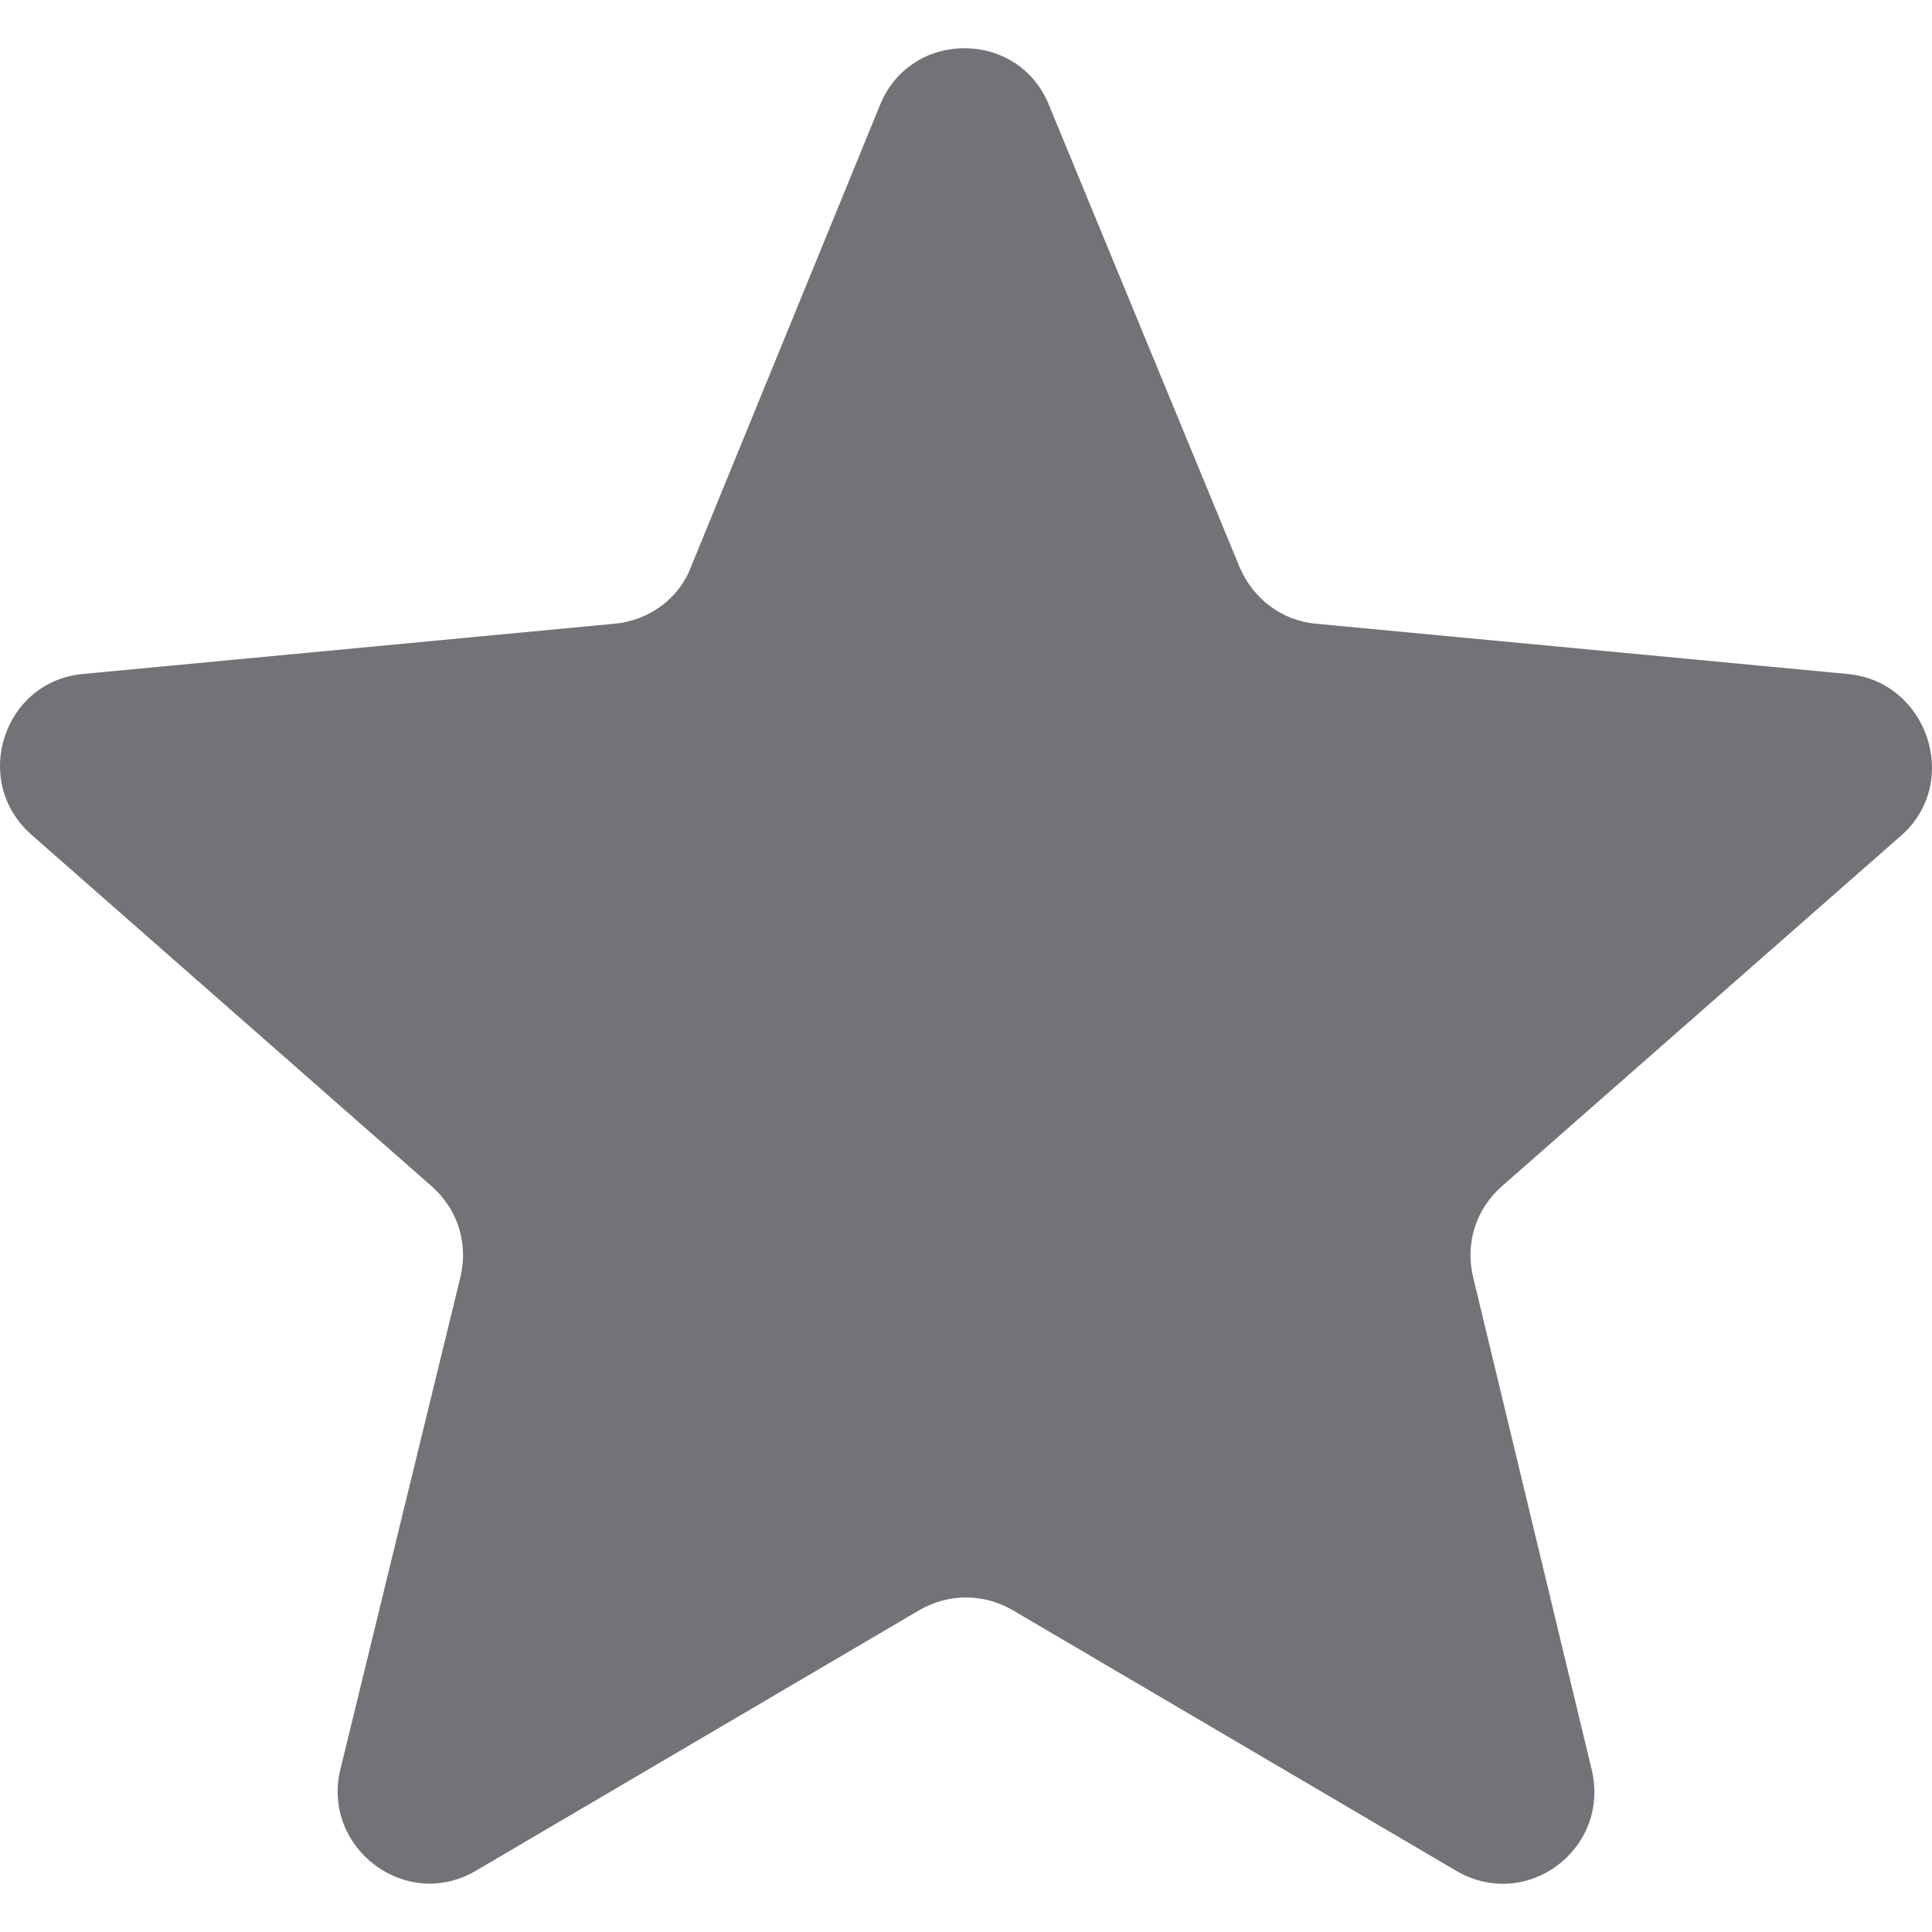 <?xml version="1.0" encoding="iso-8859-1"?>
<!-- Generator: Adobe Illustrator 16.0.0, SVG Export Plug-In . SVG Version: 6.00 Build 0)  -->
<!DOCTYPE svg PUBLIC "-//W3C//DTD SVG 1.1//EN" "http://www.w3.org/Graphics/SVG/1.1/DTD/svg11.dtd">
<svg version="1.1" id="Capa_1" xmlns="http://www.w3.org/2000/svg" xmlns:xlink="http://www.w3.org/1999/xlink" x="0px" y="0px"
	 width="126.729px" height="126.73px" viewBox="0 0 126.729 126.73" style="enable-background:new 0 0 126.729 126.73;"
	 xml:space="preserve">
<g>
	<path style="fill:#717377" d="M121.215,44.212l-34.899-3.3c-2.2-0.2-4.101-1.6-5-3.7l-12.5-30.3c-2-5-9.101-5-11.101,0l-12.4,30.3
		c-0.8,2.1-2.8,3.5-5,3.7l-34.9,3.3c-5.2,0.5-7.3,7-3.4,10.5l26.3,23.1c1.7,1.5,2.4,3.7,1.9,5.9l-7.9,32.399
		c-1.2,5.101,4.3,9.3,8.9,6.601l29.1-17.101c1.9-1.1,4.2-1.1,6.1,0l29.101,17.101c4.6,2.699,10.1-1.4,8.899-6.601l-7.8-32.399
		c-0.5-2.2,0.2-4.4,1.9-5.9l26.3-23.1C128.615,51.212,126.415,44.712,121.215,44.212z"/>
</g>
<g>
</g>
<g>
</g>
<g>
</g>
<g>
</g>
<g>
</g>
<g>
</g>
<g>
</g>
<g>
</g>
<g>
</g>
<g>
</g>
<g>
</g>
<g>
</g>
<g>
</g>
<g>
</g>
<g>
</g>
</svg>
